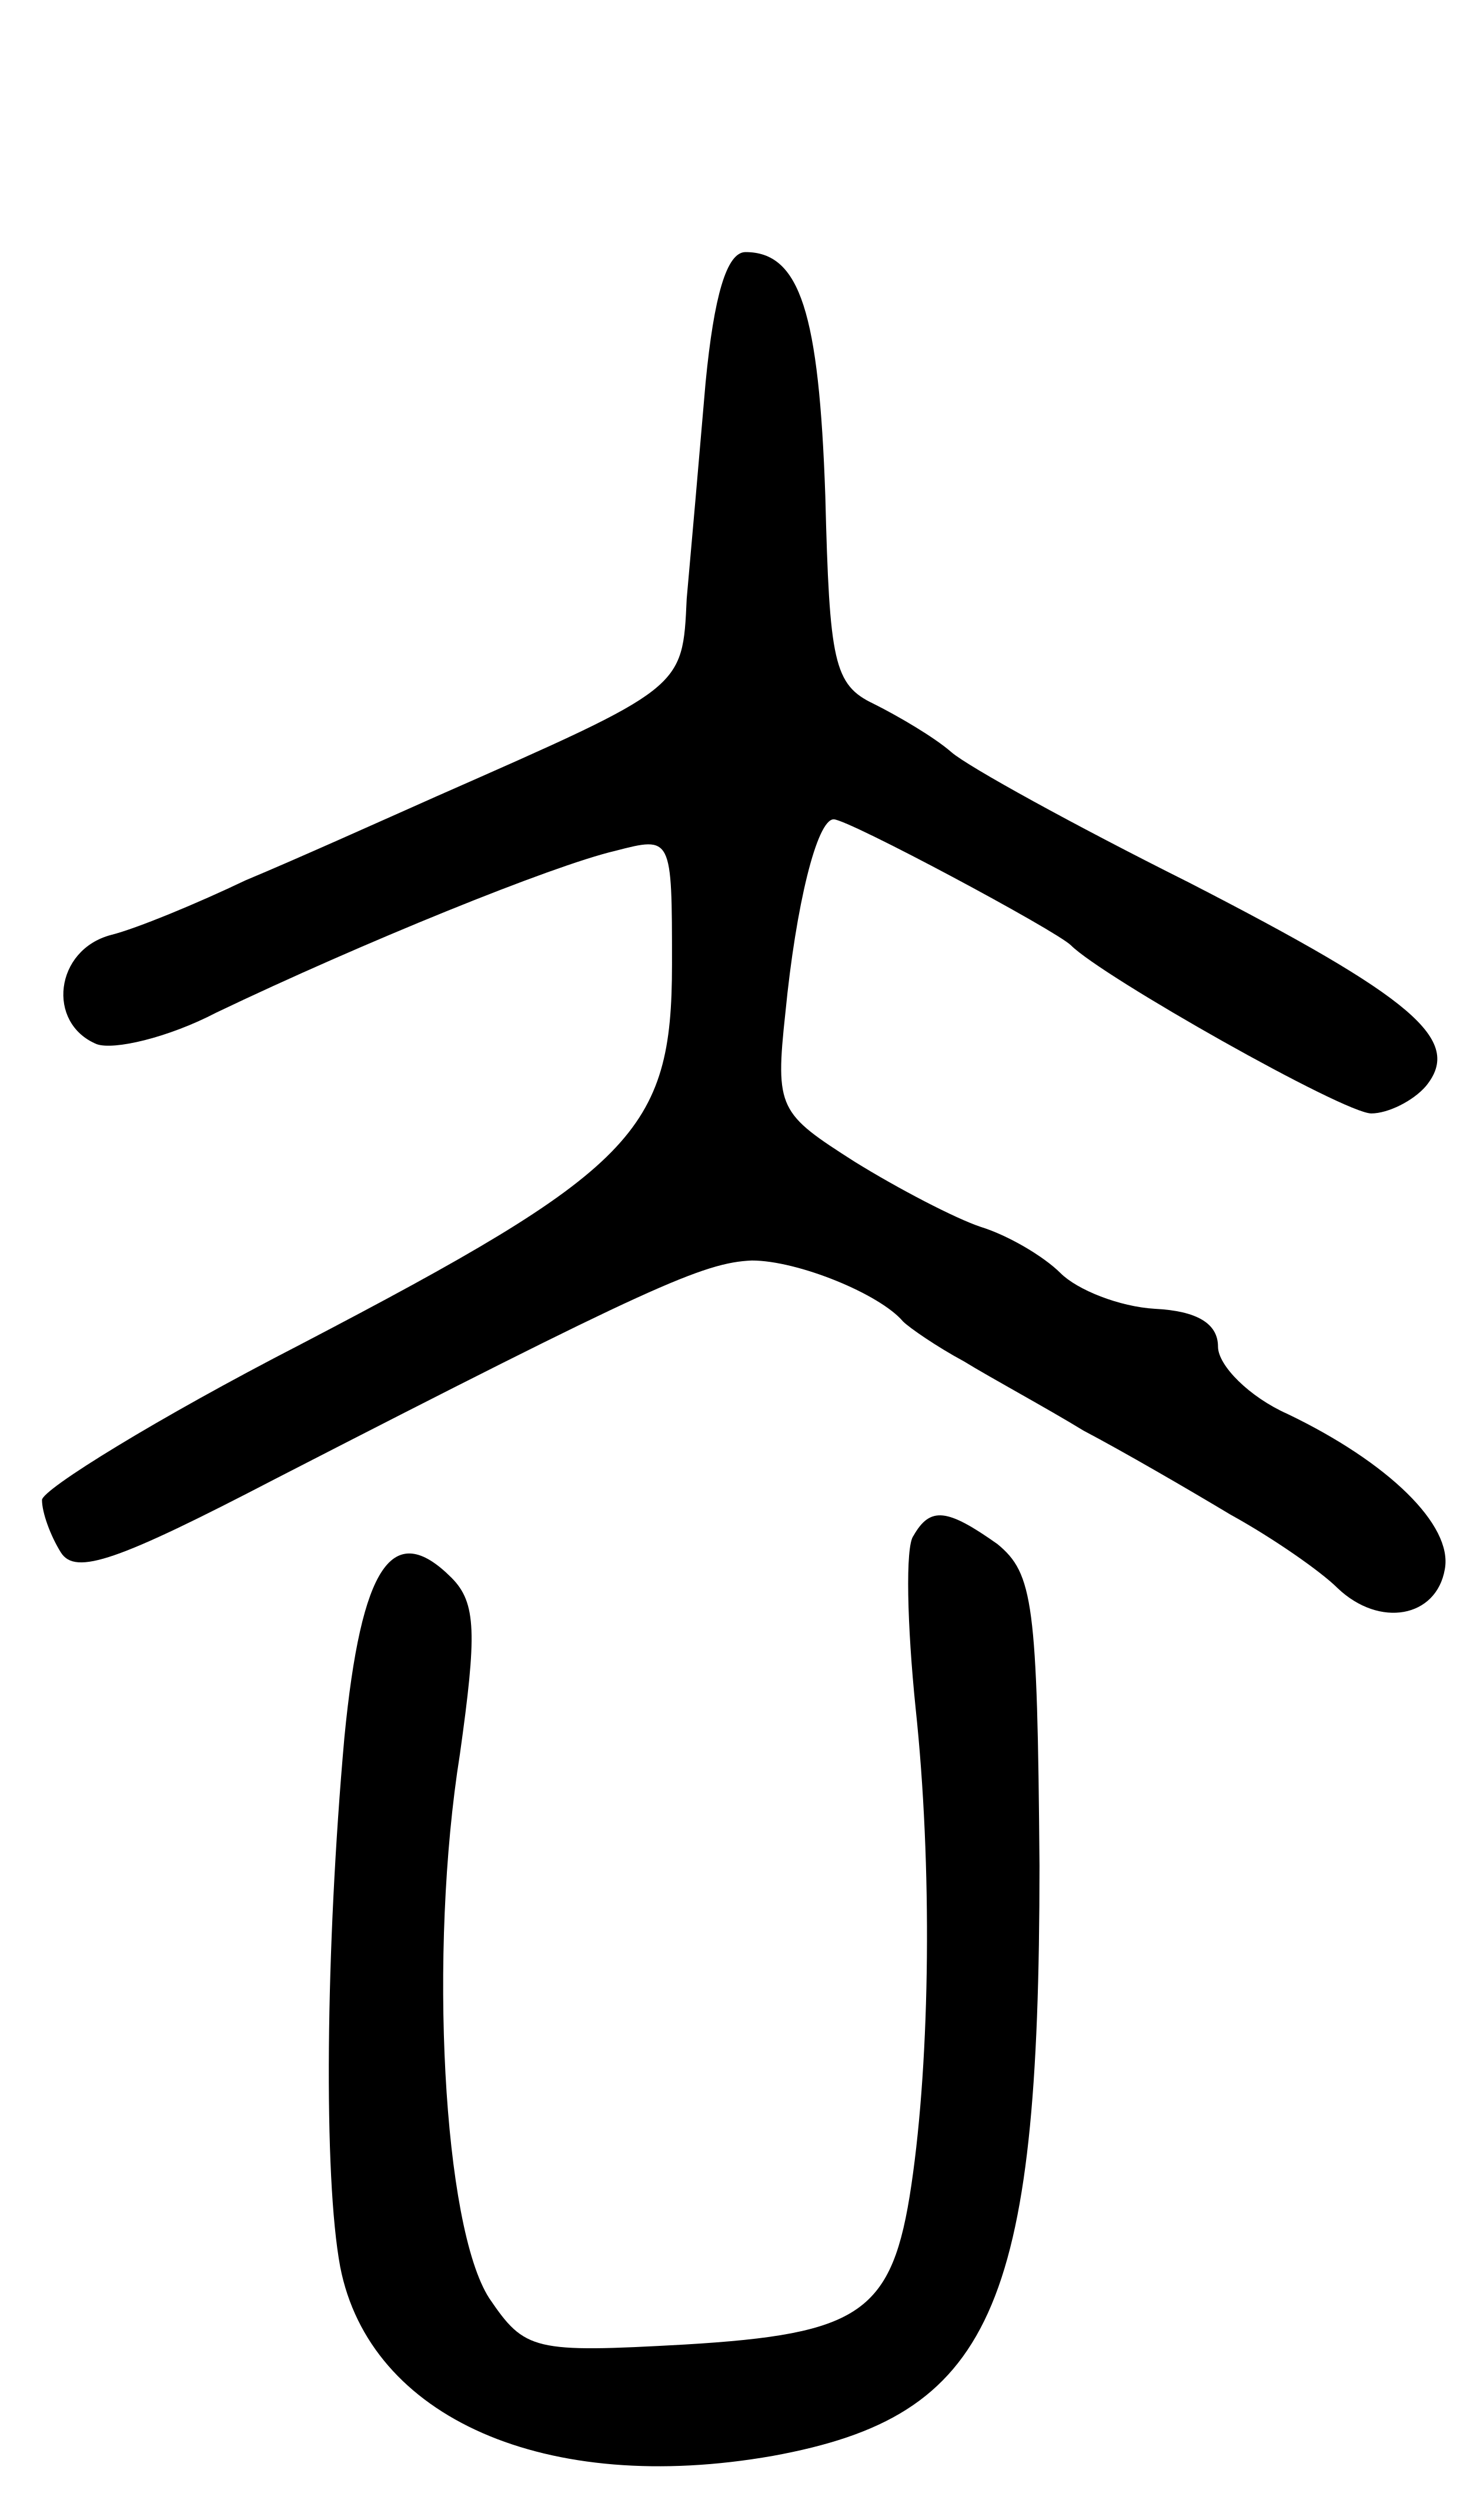<svg version="1.0" xmlns="http://www.w3.org/2000/svg" width="70" height="119" viewBox="0 0 70 119" ><g transform="translate(0,119) scale(0.1,-0.1)" ><path d="M336 1008 c-3 -35 -7 -81 -9 -103 -2 -43 -1 -42 -119 -94 -27 -12 -67 -30 -91 -40 -23 -11 -52 -23 -64 -26 -27 -7 -31 -42 -7 -52 8 -3 34 3 57 15 69 33 160 70 190 77 27 7 27 7 27 -54 0 -80 -18 -98 -177 -181 -68 -35 -123 -69 -123 -74 0 -6 4 -17 9 -25 7 -11 27 -4 102 35 179 92 204 103 227 104 22 0 61 -16 72 -29 3 -3 16 -12 29 -19 13 -8 39 -22 57 -33 19 -10 50 -28 70 -40 20 -11 43 -27 51 -35 20 -19 47 -14 51 9 4 21 -27 51 -75 74 -18 8 -33 23 -33 32 0 11 -10 17 -30 18 -17 1 -37 9 -45 17 -8 8 -25 18 -38 22 -12 4 -39 18 -60 31 -36 23 -38 25 -33 71 5 51 15 92 23 92 7 0 106 -53 113 -60 15 -15 130 -80 143 -80 8 0 20 6 26 13 18 22 -6 42 -113 97 -54 27 -105 55 -113 62 -8 7 -25 17 -37 23 -19 9 -21 20 -23 99 -3 87 -12 116 -38 116 -9 0 -15 -21 -19 -62z"/><path d="M435 459 c-4 -5 -3 -43 1 -82 8 -75 7 -166 -2 -227 -9 -61 -24 -71 -108 -76 -72 -4 -76 -3 -93 22 -22 34 -29 165 -14 259 8 57 8 72 -4 84 -28 28 -43 6 -51 -76 -9 -101 -10 -209 -2 -252 14 -72 98 -109 206 -90 104 19 127 69 127 281 -1 125 -3 139 -20 153 -24 17 -32 18 -40 4z"/></g></svg> 
